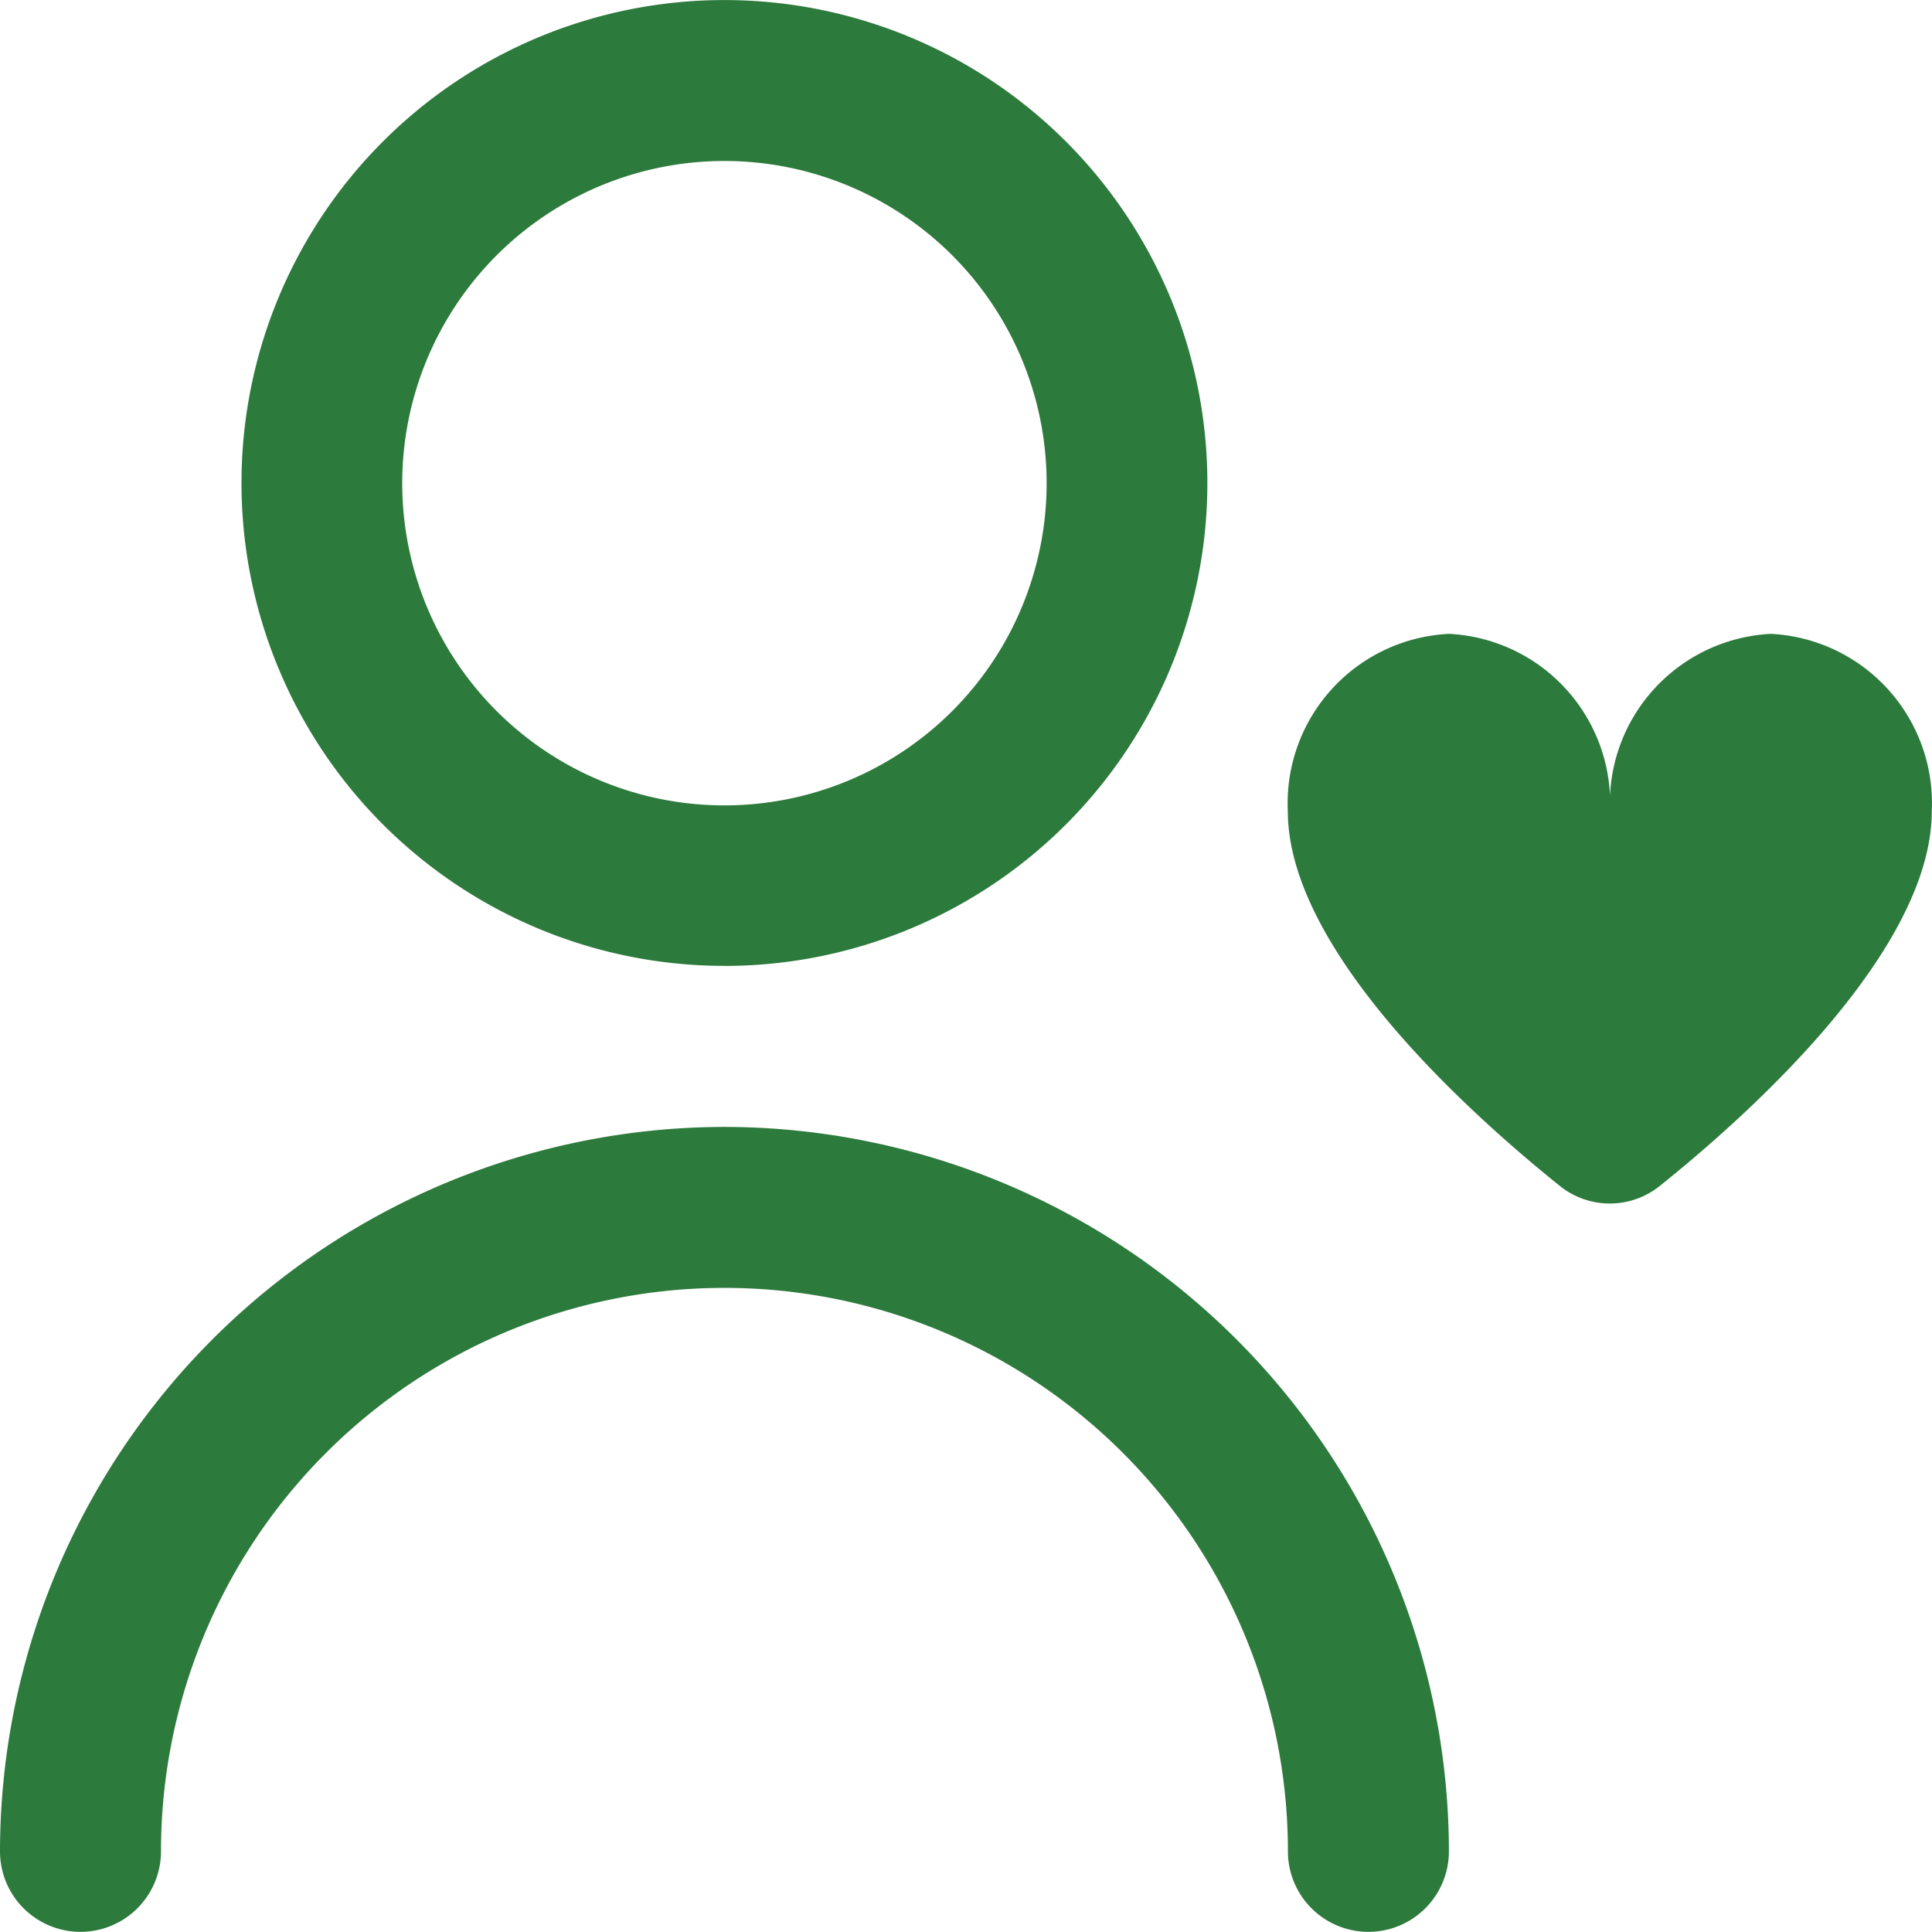 <svg xmlns="http://www.w3.org/2000/svg" width="37.777" height="37.773" viewBox="0 0 37.777 37.773"><path d="M12.443,18.887A9.443,9.443,0,1,0,3,9.443a9.443,9.443,0,0,0,9.443,9.443Zm0-15.739a6.3,6.3,0,1,1-6.3,6.3,6.3,6.3,0,0,1,6.3-6.3Z" transform="translate(1.722)" fill="#2d7a3d"/><path d="M14.165,14A14.182,14.182,0,0,0,0,28.165a1.574,1.574,0,1,0,3.148,0,11.017,11.017,0,1,1,22.035,0,1.574,1.574,0,1,0,3.148,0A14.182,14.182,0,0,0,14.165,14Z" transform="translate(0 8.035)" fill="#2d7a3d"/><path d="M25.445,7.875A3.316,3.316,0,0,0,22.3,11.338a3.316,3.316,0,0,0-3.148-3.463A3.316,3.316,0,0,0,16,11.338c0,2.723,3.551,5.913,5.32,7.333a1.561,1.561,0,0,0,1.952,0c1.769-1.417,5.32-4.61,5.32-7.333A3.316,3.316,0,0,0,25.445,7.875Z" transform="translate(9.181 4.519)" fill="#2d7a3d"/></svg>